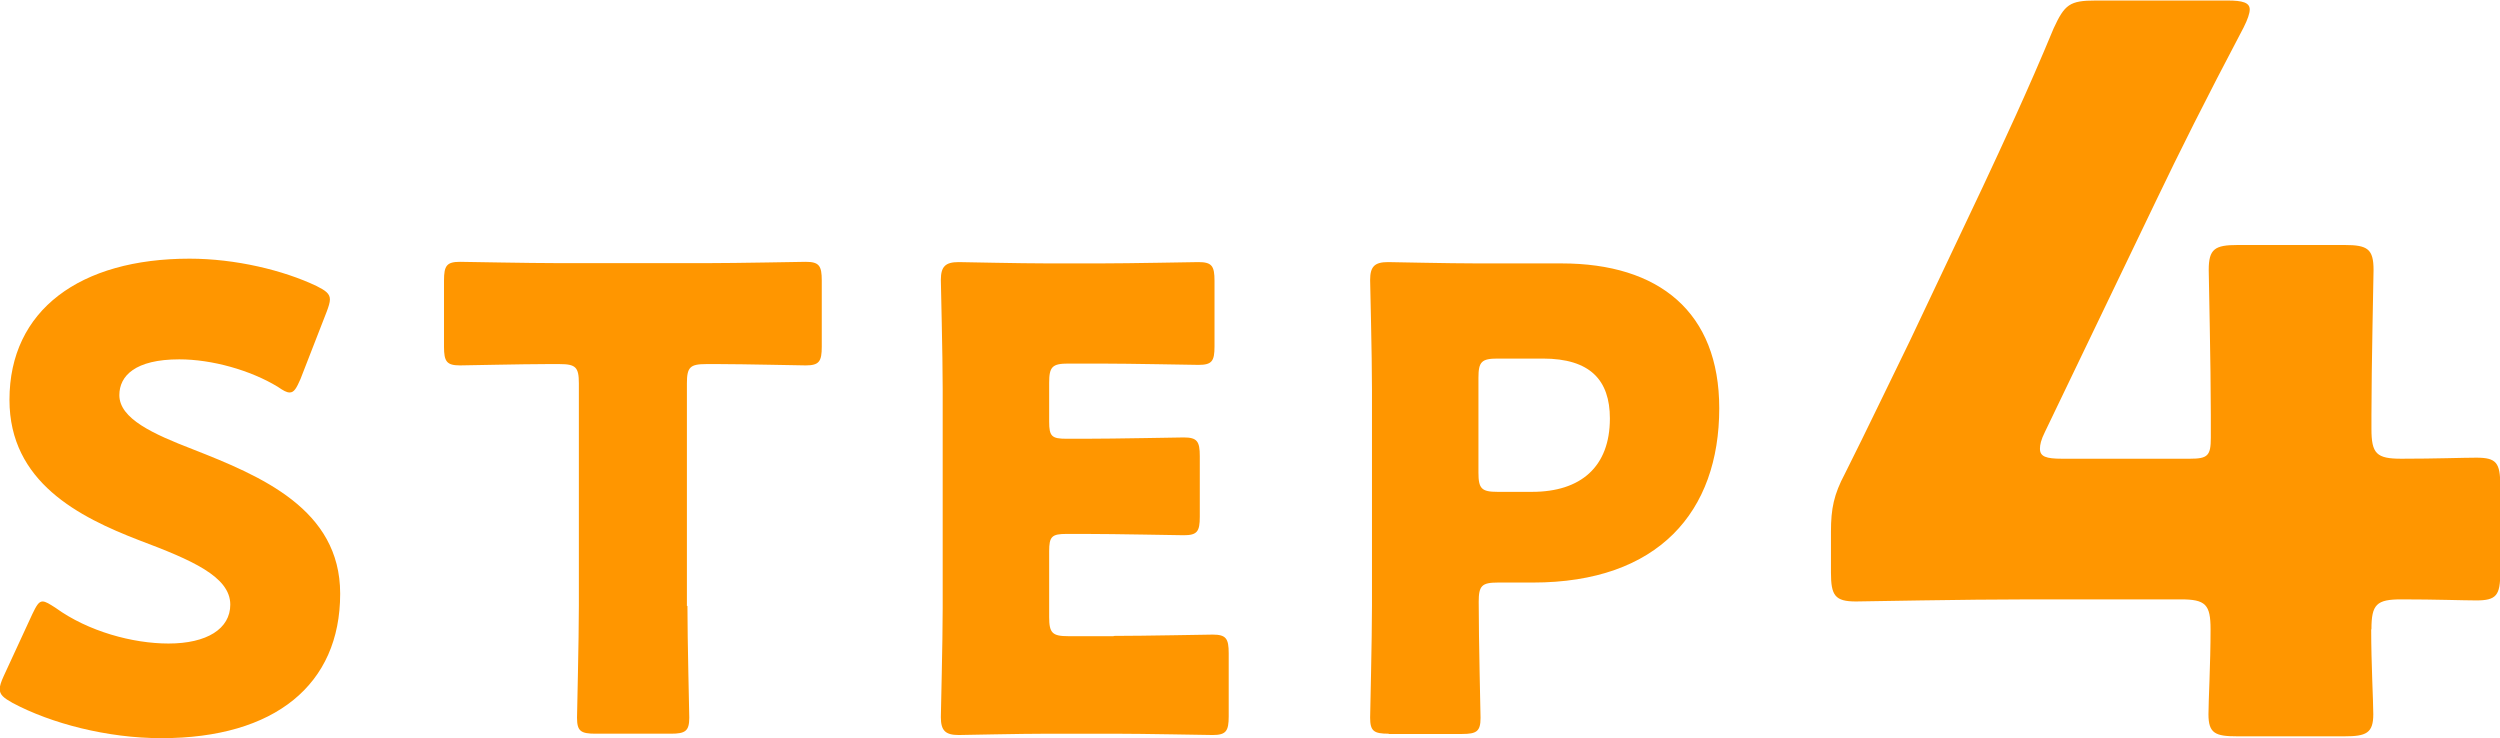 <?xml version="1.0" encoding="UTF-8"?><svg id="_レイヤー_2" xmlns="http://www.w3.org/2000/svg" viewBox="0 0 95.1 28.08"><g id="_レイヤー_3"><path d="M12.94,22.59c0,3.45-2.48,5.49-6.8,5.49-2.06,0-4.2-.56-5.66-1.34-.34-.19-.49-.31-.49-.53,0-.12.05-.27.15-.49l1.09-2.36c.15-.31.24-.48.39-.48.12,0,.27.1.49.24,1.24.9,2.94,1.36,4.3,1.36,1.46,0,2.35-.56,2.35-1.48,0-1.07-1.48-1.7-3.47-2.45-2.28-.88-4.93-2.21-4.93-5.34,0-3.42,2.69-5.37,6.85-5.37,1.75,0,3.57.44,4.83,1.04.34.17.51.29.51.51,0,.12-.05.27-.12.46l-1,2.57c-.15.34-.24.51-.41.51-.12,0-.24-.07-.46-.22-1.04-.63-2.5-1.04-3.74-1.04-1.68,0-2.28.63-2.28,1.36,0,.9,1.29,1.48,2.79,2.06,2.6,1.02,5.61,2.28,5.61,5.49Z" style="fill:#ff9600; stroke-width:0px;"/><path d="M26.15,23.05c0,1.29.07,4.08.07,4.25,0,.51-.15.61-.7.61h-2.87c-.56,0-.7-.1-.7-.61,0-.17.07-2.96.07-4.25v-8.47c0-.61-.12-.73-.73-.73h-.51c-.87,0-3.11.05-3.28.05-.51,0-.61-.15-.61-.71v-2.52c0-.56.1-.71.61-.71.17,0,2.62.05,3.76.05h5.63c1.14,0,3.59-.05,3.76-.05.51,0,.61.15.61.71v2.52c0,.56-.1.71-.61.71-.17,0-2.4-.05-3.28-.05h-.51c-.61,0-.73.12-.73.73v8.47Z" style="fill:#ff9600; stroke-width:0px;"/><path d="M42.37,24.19c1.14,0,3.59-.05,3.76-.05.51,0,.61.15.61.71v2.4c0,.56-.1.71-.61.71-.17,0-2.62-.05-3.76-.05h-2.48c-1.12,0-3.25.05-3.42.05-.51,0-.68-.17-.68-.68,0-.17.07-2.87.07-4.15v-8.33c0-1.29-.07-3.98-.07-4.15,0-.51.17-.68.68-.68.17,0,2.31.05,3.42.05h1.94c1.14,0,3.59-.05,3.76-.05.51,0,.61.15.61.71v2.5c0,.56-.1.7-.61.7-.17,0-2.62-.05-3.76-.05h-1.19c-.61,0-.73.12-.73.73v1.48c0,.56.1.65.66.65h.7c1.14,0,3.59-.05,3.76-.05.51,0,.61.15.61.71v2.31c0,.56-.1.7-.61.7-.17,0-2.62-.05-3.76-.05h-.7c-.56,0-.66.1-.66.66v2.5c0,.61.12.73.73.73h1.72Z" style="fill:#ff9600; stroke-width:0px;"/><path d="M52.82,27.91c-.56,0-.7-.1-.7-.61,0-.17.07-2.96.07-4.25v-8.25c0-1.29-.07-3.98-.07-4.15,0-.51.17-.68.68-.68.17,0,2.31.05,3.42.05h3.18c3.71,0,6,1.85,6,5.51,0,3.93-2.31,6.63-7.09,6.63h-1.33c-.61,0-.73.12-.73.73,0,1.48.07,4.25.07,4.42,0,.51-.15.61-.7.61h-2.79ZM56.24,17.98c0,.61.12.73.73.73h1.31c1.85,0,2.96-.95,2.96-2.79,0-1.46-.75-2.28-2.55-2.28h-1.72c-.61,0-.73.12-.73.73v3.62Z" style="fill:#ff9600; stroke-width:0px;"/><path d="M90.2,23.94c0,1.29.08,2.74.08,3.23,0,.72-.27.84-1.1.84h-4.07c-.84,0-1.1-.11-1.1-.84,0-.49.08-1.94.08-3.23,0-.95-.19-1.14-1.14-1.14h-5.7c-2.54,0-6.38.08-6.65.08-.8,0-.95-.23-.95-1.1v-1.56c0-.87.11-1.41.53-2.2.84-1.67,1.67-3.42,2.47-5.05l2.77-5.85c.76-1.63,1.71-3.65,2.7-6.04.42-.91.61-1.06,1.6-1.06h5.02c.57,0,.84.08.84.34,0,.15-.08.38-.23.68-1.48,2.81-2.43,4.71-3.34,6.61l-4.22,8.78c-.15.3-.19.49-.19.64,0,.3.23.38.84.38h4.86c.68,0,.8-.11.8-.8v-.87c0-1.86-.08-5.24-.08-5.51,0-.8.23-.95,1.1-.95h4.07c.87,0,1.1.15,1.1.95,0,.27-.08,3.65-.08,5.51v.53c0,.95.19,1.14,1.14,1.14,1.29,0,2.36-.04,2.85-.04.76,0,.91.19.91,1.06v3.31c0,.87-.15,1.06-.91,1.06-.49,0-1.56-.04-2.85-.04-.95,0-1.14.19-1.14,1.14Z" style="fill:#ff9600; stroke-width:0px;"/></g></svg>